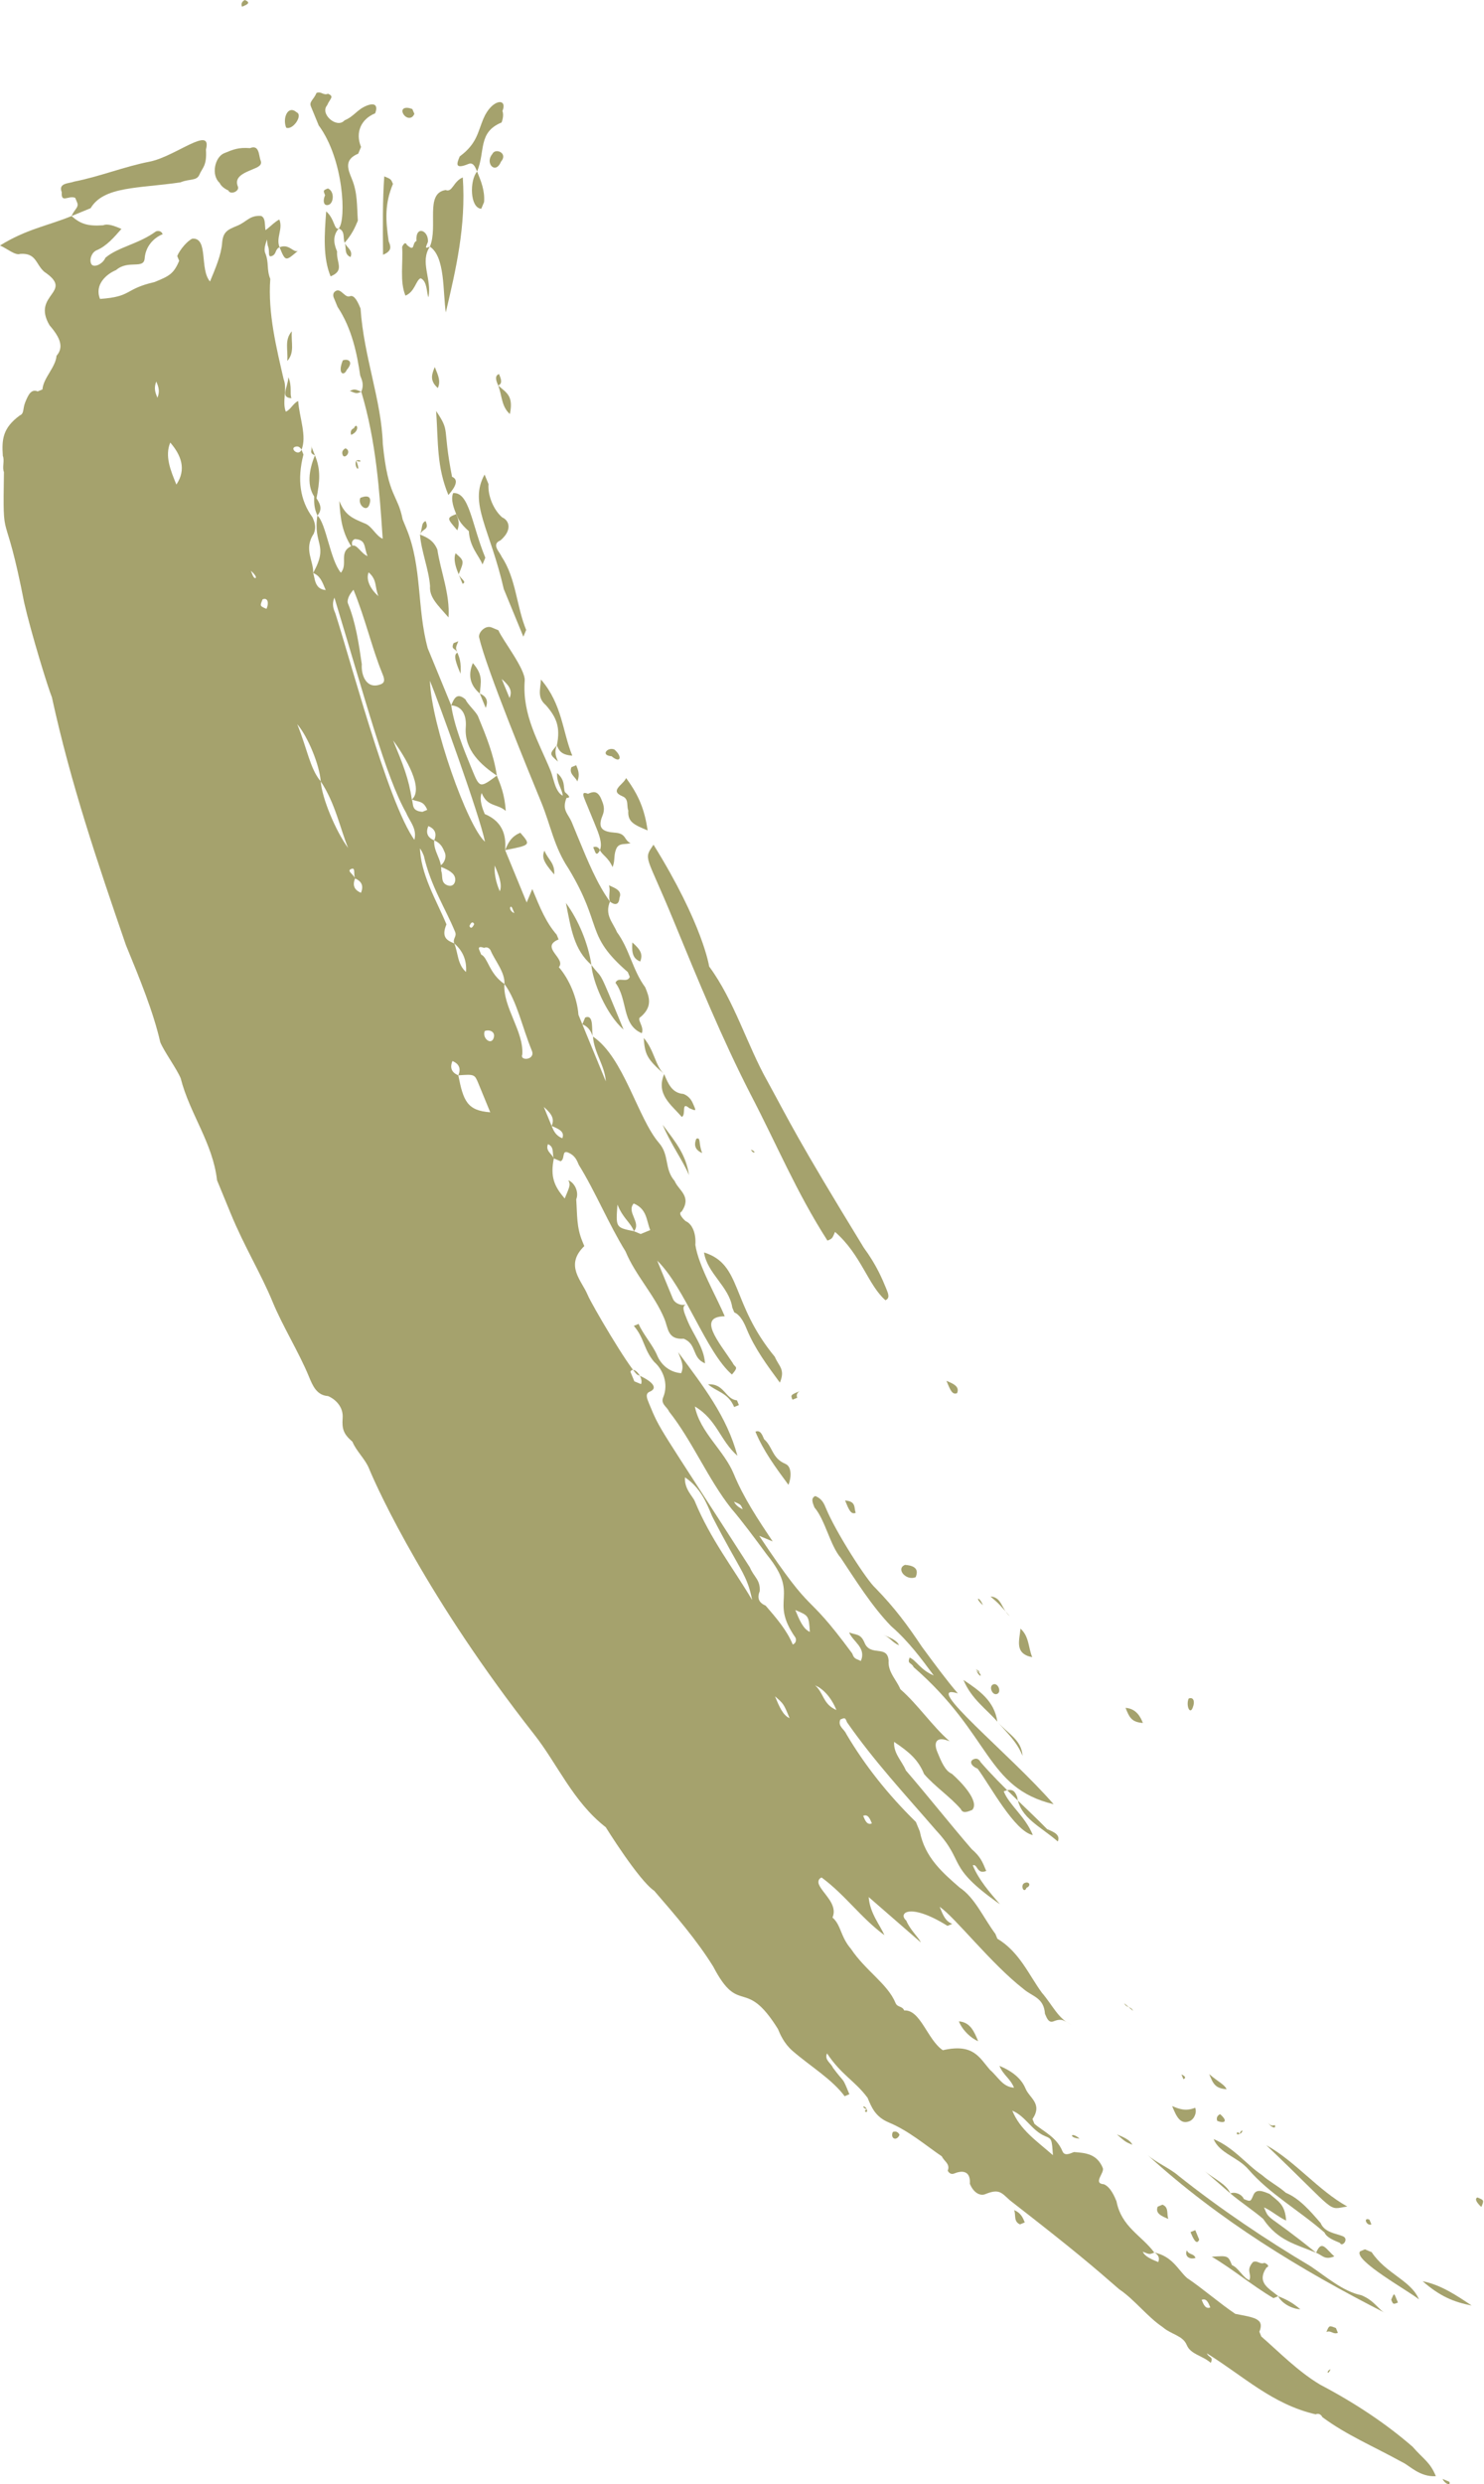 <?xml version="1.0" encoding="UTF-8"?> <svg xmlns="http://www.w3.org/2000/svg" width="1009" height="1688" viewBox="0 0 1009 1688" fill="none"> <path d="M343.462 577.65C348.785 590.587 352.777 600.29 358.1 613.228C360.012 608.659 360.012 608.659 361.924 604.09C367.247 617.028 371.239 626.731 378.474 635.099L379.805 638.334C366.833 643.671 385.128 651.271 379.973 657.174C387.208 665.542 392.531 678.48 393.28 689.517C393.28 689.517 394.61 692.751 395.941 695.985C401.264 708.923 406.587 721.86 411.91 734.797C411.16 723.76 403.925 715.391 403.176 704.354C424.133 718.423 433.615 759.903 448.085 776.641C455.32 785.009 451.496 794.146 458.731 802.515C461.392 808.984 470.54 812.784 463.472 823.255C460.229 824.589 466.134 829.724 466.134 829.724C470.707 831.624 473.369 838.092 472.787 845.895C474.867 860.167 487.425 881.473 492.748 894.41C473.871 894.613 488.342 911.35 498.238 926.188C499.569 929.422 502.812 928.088 497.656 933.99C479.943 918.587 465.887 875.207 446.843 856.57C450.835 866.273 454.827 875.976 457.489 882.444C458.819 885.679 463.393 887.579 466.636 886.244C463.393 887.579 464.724 890.813 467.385 897.281C471.377 906.984 478.612 915.353 479.362 926.39C474.788 924.49 473.457 921.256 472.126 918.022C470.796 914.787 469.465 911.553 464.891 909.653C453.832 910.422 454.413 902.619 451.752 896.15C445.098 879.978 431.959 866.475 425.305 850.304C414.078 832.232 404.763 809.592 393.536 791.521C392.205 788.286 390.874 785.052 386.3 783.152C381.727 781.252 384.388 787.72 381.145 789.055C381.145 789.055 381.145 789.055 376.571 787.155C375.241 783.92 377.153 779.352 372.579 777.452C370.667 782.02 375.241 783.92 376.571 787.155C374.078 799.526 376.739 805.995 383.974 814.363C387.799 805.226 387.799 805.226 386.468 801.992C391.042 803.892 393.703 810.361 391.791 814.929C392.54 825.966 391.958 833.769 395.95 843.472L397.281 846.707C383.727 859.847 395.536 870.115 399.529 879.818C402.19 886.287 427.306 928.899 433.21 934.033C442.358 937.833 448.262 942.967 441.776 945.636C438.533 946.97 439.864 950.205 441.195 953.439C449.179 972.845 446.517 966.376 509.889 1065.1C512.55 1071.57 517.124 1073.47 516.542 1081.27C514.63 1085.84 515.961 1089.08 520.534 1090.98C527.77 1099.35 535.005 1107.71 538.997 1117.42C542.24 1116.08 540.909 1112.85 540.909 1112.85C522.447 1086.41 544.566 1084.87 521.53 1056.53C512.964 1044.93 504.399 1033.33 497.163 1024.96C481.362 1004.99 470.717 979.111 454.916 959.139C453.585 955.905 449.011 954.005 450.924 949.436C454.748 940.299 450.756 930.596 444.852 925.462C437.617 917.093 438.198 909.29 430.963 900.921L434.206 899.587C436.867 906.056 444.103 914.424 446.764 920.893C449.425 927.362 455.33 932.496 463.147 933.062C465.059 928.493 463.728 925.259 461.067 918.79C478.198 941.996 493.999 961.968 501.402 989.177C489.593 978.908 487.513 964.636 472.462 955.702C475.872 973.208 492.255 985.377 498.908 1001.55C505.562 1017.72 515.458 1032.56 525.355 1047.39C520.781 1045.49 520.781 1045.49 516.207 1043.59C555.794 1102.94 545.148 1077.07 579.411 1123.48C580.742 1126.71 580.742 1126.71 585.316 1128.61C589.14 1119.48 579.993 1115.68 577.331 1109.21C581.905 1111.11 585.148 1109.77 587.81 1116.24C591.802 1125.95 603.443 1117.37 604.192 1128.41C603.611 1136.21 609.515 1141.35 612.176 1147.82C623.985 1158.09 633.882 1172.92 645.691 1183.19C636.543 1179.39 634.631 1183.96 637.292 1190.43C639.954 1196.9 642.615 1203.37 647.189 1205.27C653.093 1210.4 666.233 1223.9 661.078 1229.81C657.835 1231.14 654.592 1232.48 653.261 1229.24C646.026 1220.87 635.548 1213.84 628.313 1205.47C624.32 1195.77 618.416 1190.63 607.938 1183.6C607.356 1191.4 613.261 1196.54 615.922 1203C630.392 1219.74 646.193 1239.71 660.664 1256.45C666.568 1261.58 667.899 1264.82 670.56 1271.29C664.074 1273.96 664.656 1266.15 661.413 1267.49C665.405 1277.19 672.64 1285.56 679.875 1293.93C642.536 1267.69 656.839 1265.59 636.464 1243.72C614.759 1218.61 594.384 1196.74 575.922 1170.3C574.591 1167.06 574.591 1167.06 571.348 1168.4C569.436 1172.97 574.009 1174.87 575.34 1178.1C587.898 1199.41 603.699 1219.38 622.743 1238.02C624.074 1241.25 624.074 1241.25 625.404 1244.48C628.815 1261.99 640.624 1272.26 652.433 1282.53C662.911 1289.56 668.234 1302.5 676.8 1314.1L678.13 1317.34C693.182 1326.27 699.836 1342.44 708.402 1354.05C715.637 1362.41 719.629 1372.12 728.776 1375.92C724.203 1374.02 722.872 1370.78 716.386 1373.45C713.143 1374.79 711.812 1371.55 710.481 1368.32C709.732 1357.28 701.916 1356.71 696.011 1351.58C673.724 1334.28 649.357 1302.7 638.879 1295.67C641.541 1302.14 642.871 1305.37 647.445 1307.27C647.445 1307.27 647.445 1307.27 644.202 1308.6C618.672 1292.64 610.274 1299.87 616.178 1305.01C618.839 1311.48 624.744 1316.61 626.075 1319.85C614.266 1309.58 602.457 1299.31 590.648 1289.04C591.397 1300.08 598.632 1308.44 601.294 1314.91C584.911 1302.74 575.014 1287.91 558.632 1275.74C555.389 1277.07 556.72 1280.31 556.72 1280.31C559.381 1286.78 569.859 1293.81 566.034 1302.95C571.939 1308.08 571.357 1315.88 578.593 1324.25C588.489 1339.09 603.541 1348.03 608.864 1360.96C610.194 1364.2 613.437 1362.86 614.768 1366.1C625.828 1365.33 630.569 1386.07 641.047 1393.1C661.836 1388.33 665.828 1398.03 673.063 1406.4C678.968 1411.54 681.629 1418.01 689.446 1418.57C686.785 1412.1 682.211 1410.2 679.549 1403.73C688.697 1407.53 694.601 1412.67 697.263 1419.14C699.924 1425.61 709.072 1429.41 702.004 1439.88L703.335 1443.11C709.239 1448.25 718.387 1452.05 722.379 1461.75C723.709 1464.98 726.952 1463.65 730.195 1462.31C738.012 1462.88 745.829 1463.45 749.821 1473.15C751.152 1476.38 742.753 1483.62 750.57 1484.19C755.144 1486.09 757.805 1492.56 759.136 1495.79C762.546 1513.3 776.268 1519 784.834 1530.6C781.59 1531.93 781.59 1531.93 777.017 1530.03C778.347 1533.27 782.921 1535.17 787.495 1537.07C789.407 1532.5 784.834 1530.6 784.834 1530.6C797.224 1533.06 801.216 1542.77 807.121 1547.9C817.599 1554.94 829.408 1565.2 839.886 1572.24C852.276 1574.7 860.093 1575.27 856.268 1584.41L857.599 1587.64C869.408 1597.91 882.547 1611.41 897.599 1620.35C921.799 1633.08 942.755 1647.15 960.468 1662.55C967.703 1670.92 972.277 1672.82 976.269 1682.53C965.209 1683.29 957.974 1674.93 953.401 1673.03C933.775 1662.19 915.48 1654.59 899.098 1642.42C899.098 1642.42 897.767 1639.19 894.524 1640.52C865.169 1633.69 846.125 1615.05 820.595 1599.08C821.926 1602.32 825.169 1600.98 823.257 1605.55C817.352 1600.42 809.535 1599.85 806.874 1593.38C804.213 1586.92 796.396 1586.35 790.491 1581.22C780.013 1574.18 771.447 1562.58 760.969 1555.54C743.256 1540.14 731.447 1529.87 686.873 1495.27C680.969 1490.13 679.638 1486.9 669.909 1490.9C666.666 1492.24 662.092 1490.34 659.431 1483.87C660.012 1476.06 655.438 1474.16 648.952 1476.83C645.709 1478.17 644.379 1474.93 644.379 1474.93C646.291 1470.36 641.717 1468.46 640.387 1465.23C629.909 1458.19 618.1 1447.93 604.379 1442.23C595.231 1438.43 592.57 1431.96 589.908 1425.49C581.342 1413.89 572.195 1410.09 562.298 1395.25C560.386 1399.82 564.96 1401.72 566.29 1404.95C574.856 1416.55 572.195 1410.09 577.518 1423.02C574.275 1424.36 574.275 1424.36 574.275 1424.36C565.709 1412.75 550.657 1403.82 538.848 1393.55C532.944 1388.42 530.282 1381.95 528.952 1378.71C506.497 1342.57 502.84 1370.55 484.959 1336.3C473.732 1318.23 459.262 1301.5 444.791 1284.76C434.313 1277.72 411.859 1241.58 411.859 1241.58C389.572 1224.28 378.926 1198.4 363.125 1178.43C291.355 1086.94 257.506 1013.89 250.852 997.716C248.191 991.247 242.286 986.113 239.625 979.645C233.721 974.51 232.39 971.276 232.971 963.473C233.553 955.67 227.649 950.536 223.075 948.636C215.258 948.07 212.597 941.601 209.935 935.133C203.282 918.961 192.054 900.89 185.401 884.718C177.417 865.312 166.189 847.24 156.875 824.6C154.213 818.132 150.221 808.429 147.56 801.96C144.731 776.651 128.93 756.68 122.858 732.705C120.196 726.237 111.63 714.634 108.969 708.165C104.228 687.425 94.913 664.785 85.598 642.144C66.219 585.827 48.17 532.743 35.278 473.757C32.616 467.289 21.221 430.377 16.48 409.637C2.838 339.613 1.842 374.059 2.671 320.773C1.34 317.539 3.252 312.97 1.921 309.736C1.172 298.699 1.754 290.896 13.395 282.324C16.638 280.99 15.308 277.756 17.22 273.187C19.132 268.618 21.044 264.05 25.618 265.95L28.861 264.616C29.443 256.813 37.841 249.576 38.423 241.773C43.578 235.87 40.917 229.401 33.681 221.032C21.123 199.727 51.06 198.755 30.104 184.686C24.199 179.552 24.781 171.749 13.721 172.518C10.478 173.852 4.573 168.718 -0 166.818C18.127 155.578 32.43 153.475 48.645 146.803C54.549 151.938 59.123 153.838 70.183 153.069C73.426 151.735 78 153.635 82.573 155.535C77.418 161.438 72.263 167.341 65.777 170.009C62.534 171.344 60.621 175.912 61.952 179.146C63.283 182.381 69.769 179.712 71.681 175.144C80.079 167.906 94.382 165.804 106.024 157.232C106.024 157.232 109.267 155.898 110.597 159.132C104.111 161.801 98.956 167.704 98.374 175.507C97.793 183.309 87.315 176.275 78.916 183.512C72.43 186.181 64.032 193.418 68.024 203.121C90.144 201.584 84.239 196.45 105.028 191.678C114.757 187.675 118 186.341 121.825 177.204L120.494 173.969C122.406 169.401 127.562 163.498 130.805 162.164C141.864 161.395 135.546 182.904 142.781 191.272C146.606 182.135 150.43 172.998 151.012 165.195C151.593 157.392 154.836 156.058 161.322 153.389C167.808 150.721 169.721 146.152 177.537 146.718C182.111 148.618 178.287 157.755 182.86 159.655C180.948 164.224 179.036 168.792 180.366 172.027C183.028 178.495 181.115 183.064 183.777 189.533C182.032 212.941 188.104 236.916 192.845 257.656C195.507 264.125 191.682 273.262 194.343 279.73C197.587 278.396 199.499 273.828 202.742 272.493C203.491 283.53 208.814 296.468 204.989 305.605C204.989 305.605 203.658 302.371 200.415 303.705C197.172 305.039 203.077 310.174 204.989 305.605L206.32 308.839C201.914 325.779 203.993 340.051 212.559 351.654C213.89 354.888 215.221 358.122 213.308 362.691C206.241 373.163 213.476 381.531 212.894 389.334C214.225 392.568 213.643 400.371 221.46 400.937C218.799 394.468 217.468 391.234 212.894 389.334C223.787 369.725 212.727 370.494 215.802 350.32C221.707 355.454 224.536 380.763 231.771 389.131C236.926 383.228 229.691 374.86 239.42 370.857C242.663 369.523 245.324 375.991 249.898 377.891C247.237 371.423 249.149 366.854 241.332 366.288C238.089 367.623 239.42 370.857 240.751 374.091C232.185 362.488 231.436 351.451 230.687 340.414C234.679 350.117 239.253 352.017 248.4 355.817C252.974 357.717 255.635 364.185 260.209 366.085C257.962 332.974 255.714 299.862 245.65 266.185C247.562 261.616 246.232 258.382 244.901 255.147C242.821 240.876 239.411 223.37 229.514 208.533C229.514 208.533 228.183 205.298 226.853 202.064C226.853 202.064 225.522 198.83 228.765 197.496C232.008 196.161 234.669 202.63 237.912 201.296C241.155 199.961 243.817 206.43 245.148 209.664C247.395 242.776 259.371 271.885 260.288 301.762C263.866 338.108 270.352 335.44 273.763 352.945C275.093 356.18 275.093 356.18 276.424 359.414C287.07 385.289 283.412 413.266 290.815 440.475C296.138 453.412 301.461 466.349 306.784 479.286C308.863 493.558 315.517 509.73 320.84 522.667C326.163 535.604 326.163 535.604 337.804 527.033C340.465 533.501 343.127 539.97 343.876 551.007C337.972 545.873 331.485 548.541 327.493 538.838C325.581 543.407 328.242 549.876 329.573 553.11C343.294 558.81 344.043 569.847 343.462 577.65ZM241.43 596.939C239.518 601.507 240.849 604.742 245.422 606.642C247.335 602.073 246.004 598.839 241.43 596.939C240.099 593.704 242.012 589.136 238.769 590.47C235.526 591.804 240.099 593.704 241.43 596.939ZM375.073 765.08C376.986 760.512 375.655 757.277 369.75 752.143C372.412 758.612 373.743 761.846 375.073 765.08C376.404 768.315 377.735 771.549 382.308 773.449C384.221 768.88 379.647 766.98 375.073 765.08ZM295.231 571.021C297.143 566.453 295.812 563.219 291.239 561.319C289.326 565.887 290.657 569.121 295.231 571.021C294.649 578.824 300.554 583.959 299.972 591.762C301.303 594.996 299.39 599.565 303.964 601.465C308.538 603.365 310.45 598.796 309.119 595.562C307.789 592.327 303.215 590.427 298.641 588.527C301.884 587.193 303.797 582.624 302.466 579.39C301.135 576.156 299.804 572.921 295.231 571.021ZM431.042 836.598C428.381 830.129 423.807 828.229 419.815 818.526C418.652 834.132 418.652 834.132 431.042 836.598L435.616 838.498C438.859 837.164 438.859 837.164 442.102 835.83C439.44 829.361 440.022 821.558 430.875 817.758C425.719 823.661 436.197 830.695 431.042 836.598ZM218.059 530.918C218.808 541.955 228.123 564.596 236.689 576.198C231.366 563.261 227.956 545.755 218.059 530.918C217.31 519.881 209.326 500.475 202.091 492.106C208.744 508.278 210.824 522.549 218.059 530.918ZM280.011 543.247C288.41 536.01 275.852 514.704 267.286 503.101C273.939 519.272 277.932 528.975 280.011 543.247C281.342 546.481 279.43 551.05 287.246 551.616L290.489 550.281C287.828 543.813 284.585 545.147 280.011 543.247ZM342.969 668.617C341.806 684.222 356.276 700.96 355.113 716.566C353.2 721.134 364.26 720.366 361.599 713.897C354.945 697.725 351.535 680.22 342.969 668.617C343.55 660.814 336.315 652.445 333.654 645.976C333.654 645.976 332.323 642.742 329.08 644.076C329.08 644.076 324.506 642.176 325.837 645.411L327.168 648.645C331.741 650.545 332.491 661.582 342.969 668.617ZM311.623 730.677C315.033 748.183 317.695 754.651 333.328 755.783C330.667 749.314 328.005 742.846 325.344 736.377C322.682 729.908 322.682 729.908 311.623 730.677C312.953 733.911 312.953 733.911 311.623 730.677C313.535 726.108 312.204 722.874 307.631 720.974C305.718 725.543 307.049 728.777 311.623 730.677ZM308.873 641.045C307.542 637.811 310.785 636.476 309.454 633.242C302.801 617.07 292.904 602.233 288.163 581.493C286.832 578.259 285.502 575.024 280.928 573.124C284.753 563.987 278.848 558.853 276.187 552.384C262.298 527.844 248.823 476.661 227.365 406.071C225.452 410.64 226.783 413.874 228.114 417.109C240.839 457.255 267.788 559.621 285.502 575.024C285.669 593.864 296.896 611.936 303.55 628.108C299.725 637.245 304.299 639.145 308.873 641.045C311.534 647.513 310.953 655.316 316.857 660.451C317.439 652.648 314.777 646.179 308.873 641.045ZM292.313 462.549C293.23 492.427 317.932 561.681 329.741 571.95C326.33 554.444 297.636 475.486 292.313 462.549ZM240.337 400.734C235.181 406.637 236.512 409.872 236.512 409.872C241.835 422.809 243.915 437.08 245.995 451.352C245.413 459.155 249.405 468.858 259.134 464.855C262.377 463.521 261.046 460.286 259.716 457.052C253.062 440.88 248.321 420.14 240.337 400.734ZM511.387 1087.18C507.977 1069.67 503.403 1067.77 484.191 1030.29C480.199 1020.59 476.207 1010.89 465.729 1003.85C465.147 1011.66 471.052 1016.79 472.382 1020.03C483.028 1045.9 498.829 1065.87 511.387 1087.18ZM688.283 1434.18C693.606 1447.11 704.084 1454.15 715.893 1464.42C715.143 1453.38 715.143 1453.38 710.57 1451.48C701.422 1447.68 697.43 1437.98 688.283 1434.18ZM115.762 300.716C111.937 309.853 115.929 319.556 119.922 329.259C126.989 318.788 122.997 309.085 115.762 300.716ZM568.687 1161.93C564.694 1152.23 558.79 1147.09 554.216 1145.19C560.121 1150.33 559.539 1158.13 568.687 1161.93ZM336.394 588.122C335.813 595.925 338.474 602.393 339.805 605.628C341.717 601.059 339.056 594.59 336.394 588.122ZM550.638 1108.85C549.889 1097.81 549.889 1097.81 540.742 1094.01C543.403 1100.48 546.064 1106.95 550.638 1108.85ZM257.301 405.1C254.639 398.631 256.552 394.063 250.647 388.929C248.735 393.497 251.396 399.966 257.301 405.1ZM536.838 1167.47C532.846 1157.77 532.846 1157.77 526.941 1152.63C529.603 1159.1 532.264 1165.57 536.838 1167.47ZM431.298 938.602L435.872 940.502C437.784 935.933 430.549 927.564 428.637 932.133C428.637 932.133 429.967 935.367 431.298 938.602ZM107.029 270.273C108.941 265.704 107.61 262.47 106.28 259.236C104.367 263.804 105.698 267.039 107.029 270.273ZM335.487 705.731C337.399 701.163 332.826 699.262 329.583 700.597C327.67 705.165 333.575 710.3 335.487 705.731ZM822.922 1567.87C821.591 1564.64 820.26 1561.4 817.017 1562.74C818.348 1565.97 819.679 1569.21 822.922 1567.87ZM586.902 1233.85C588.233 1237.09 589.564 1240.32 592.807 1238.99C591.476 1235.75 590.145 1232.52 586.902 1233.85C590.145 1232.52 590.145 1232.52 586.902 1233.85ZM319.183 629.239C320.514 632.473 322.426 627.905 322.426 627.905C322.426 627.905 321.096 624.67 319.183 629.239ZM597.125 1138.88C591.22 1133.75 600.368 1137.55 597.125 1138.88C593.882 1140.22 593.882 1140.22 597.125 1138.88ZM499.076 1020.39C499.076 1020.39 500.406 1023.62 504.98 1025.52C503.649 1022.29 503.649 1022.29 499.076 1020.39C502.319 1019.05 502.319 1019.05 499.076 1020.39ZM181.213 413.714C183.126 409.146 181.795 405.911 178.552 407.246C176.64 411.814 176.64 411.814 181.213 413.714ZM181.962 424.751L183.293 427.986C183.293 427.986 183.293 427.986 181.962 424.751ZM170.568 387.84L171.898 391.074C173.229 394.308 176.472 392.974 170.568 387.84C173.811 386.505 173.811 386.505 170.568 387.84ZM433.368 805.386C434.699 808.621 433.368 805.386 436.03 811.855C434.699 808.621 433.368 805.386 433.368 805.386ZM567.523 1177.54C570.766 1176.2 570.766 1176.2 567.523 1177.54V1177.54ZM349.701 620.465L348.371 617.23C347.04 613.996 345.128 618.565 349.701 620.465C346.458 621.799 346.458 621.799 349.701 620.465ZM726.371 1471.45C727.702 1474.69 727.702 1474.69 726.371 1471.45V1471.45ZM482.27 887.376C480.939 884.141 485.513 886.041 482.27 887.376V887.376ZM271.19 429.64C275.763 431.54 272.52 432.875 271.19 429.64C274.433 428.306 274.433 428.306 271.19 429.64ZM142.948 210.113C146.191 208.778 144.279 213.347 142.948 210.113C141.618 206.878 141.618 206.878 142.948 210.113ZM596.711 1165.53C599.954 1164.19 599.954 1164.19 596.711 1165.53C599.954 1164.19 604.527 1166.09 596.711 1165.53C598.623 1160.96 598.623 1160.96 596.711 1165.53C595.38 1162.29 595.38 1162.29 596.711 1165.53ZM360.435 729.503C359.105 726.269 359.105 726.269 360.435 729.503V729.503ZM444.931 861.138C440.357 859.238 443.6 857.904 444.931 861.138C441.688 862.473 441.688 862.473 444.931 861.138Z" fill="#A5A26D"></path> <path d="M567.751 837.078C565.839 841.647 565.839 841.647 562.596 842.981C541.472 810.072 528.165 777.729 510.284 743.486C491.073 706.009 475.104 667.197 457.805 625.151C439.175 579.87 437.263 584.439 444.33 573.968C478.012 628.182 482.172 656.725 482.172 656.725C499.303 679.931 508.037 710.374 521.926 734.915C537.145 762.689 541.137 772.392 587.377 847.913C595.943 859.516 599.935 869.219 602.596 875.687C603.927 878.922 605.258 882.156 602.015 883.49C590.206 873.222 585.465 852.481 567.751 837.078Z" fill="#A5A26D"></path> <path d="M414.729 612.619C410.905 621.756 416.809 626.891 419.47 633.359C428.036 644.962 430.116 659.234 438.682 670.837C441.343 677.305 444.005 683.774 435.606 691.011C432.363 692.346 438.268 697.48 436.356 702.049C422.634 696.348 427.041 679.408 418.475 667.805C420.387 663.237 426.291 668.371 428.204 663.802L426.873 660.568C397.351 634.896 410.323 629.559 386.538 590.182C376.641 575.345 374.561 561.073 367.908 544.901C359.924 525.496 330.648 454.341 325.907 433.6C324.576 430.366 329.731 424.463 334.305 426.363L338.879 428.263C341.54 434.732 357.341 454.704 356.76 462.506C355.015 485.915 366.242 503.987 374.226 523.393C376.888 529.861 377.637 540.899 385.454 541.464C381.629 550.601 386.203 552.502 388.864 558.97C390.195 562.204 391.526 565.439 392.856 568.673C399.51 584.845 406.163 601.016 414.729 612.619ZM346.449 474.312C348.361 469.744 347.031 466.509 341.126 461.375C343.788 467.844 345.118 471.078 346.449 474.312Z" fill="#A5A26D"></path> <path d="M651.26 1150.65C625.149 1142.48 687.436 1192.49 716.376 1225.96C670.058 1214.77 674.296 1178.99 621.156 1132.78C619.826 1129.54 616.583 1130.88 618.495 1126.31C623.069 1128.21 625.73 1134.68 634.878 1138.48C626.312 1126.88 617.746 1115.27 605.937 1105C592.797 1091.5 581.57 1073.43 571.674 1058.59C564.439 1050.22 561.028 1032.72 553.793 1024.35C552.462 1021.11 551.131 1017.88 554.374 1016.55C558.948 1018.45 560.279 1021.68 561.61 1024.91C568.263 1041.09 589.387 1073.99 595.291 1079.13C608.431 1092.63 616.997 1104.23 626.893 1119.07C635.459 1130.68 644.025 1142.28 651.26 1150.65Z" fill="#A5A26D"></path> <path d="M48.645 146.803C50.557 142.235 53.8 140.9 52.47 137.666L51.139 134.432C46.565 132.532 41.41 138.435 41.991 130.632C39.33 124.163 47.147 124.729 50.39 123.395C67.936 119.957 84.151 113.286 101.696 109.849C119.242 106.412 144.437 84.7 140.031 101.64C140.78 112.678 137.537 114.012 135.625 118.58C133.712 123.149 129.139 121.249 122.653 123.918C94.047 128.123 70.597 126.426 61.617 141.466C55.131 144.135 51.888 145.469 48.645 146.803Z" fill="#A5A26D"></path> <path d="M230.342 155.247C235.498 149.344 233.832 108.429 216.7 85.223C215.37 81.989 212.708 75.52 211.377 72.286C210.047 69.052 213.29 67.717 215.202 63.149C218.445 61.815 219.776 65.049 223.019 63.715C227.592 65.615 224.349 66.949 222.437 71.517C217.282 77.42 229.091 87.689 234.246 81.786C240.732 79.118 242.644 74.549 249.13 71.88C255.616 69.212 256.947 72.446 255.035 77.015C245.306 81.018 241.481 90.155 245.473 99.858L243.561 104.426C233.832 108.429 236.493 114.898 239.155 121.366C243.147 131.069 242.565 138.872 243.314 149.91C241.402 154.478 239.49 159.047 234.334 164.95C233.004 161.715 234.916 157.147 230.342 155.247Z" fill="#A5A26D"></path> <path d="M292.295 167.575C298.032 153.87 288.717 131.229 303.019 129.127C307.593 131.027 308.175 123.224 314.661 120.555C316.908 153.667 310.008 182.978 303.108 212.29C301.028 198.019 302.773 174.61 292.295 167.575Z" fill="#A5A26D"></path> <path d="M942.085 1571.79C884.539 1542.52 828.905 1508.68 780.339 1464.38C786.243 1469.51 795.391 1473.31 801.295 1478.44C829.487 1500.88 860.921 1521.98 891.025 1539.85C901.503 1546.89 913.312 1557.16 925.702 1559.62C934.85 1563.42 937.511 1569.89 942.085 1571.79Z" fill="#A5A26D"></path> <path d="M355.843 432.629C351.851 422.926 346.528 409.989 342.536 400.286C333.053 358.806 318.583 342.068 329.475 322.46C330.806 325.694 332.137 328.928 332.137 328.928C331.555 336.731 335.547 346.434 341.452 351.568C346.025 353.468 348.687 359.937 340.289 367.174C333.803 369.843 339.707 374.977 341.038 378.211C350.934 393.049 351.102 411.889 357.755 428.06C357.755 428.06 357.755 428.06 355.843 432.629Z" fill="#A5A26D"></path> <path d="M719.205 1251.27C707.397 1241 693.675 1235.3 691.596 1221.03C690.265 1217.8 688.934 1214.56 682.448 1217.23C686.44 1226.94 696.918 1233.97 702.241 1246.91C689.851 1244.44 673.301 1213.43 664.735 1201.83C660.161 1199.93 658.83 1196.7 662.073 1195.36C665.316 1194.03 666.647 1197.26 666.647 1197.26C681.117 1214 698.831 1229.4 711.97 1242.9C716.544 1244.8 721.118 1246.7 719.205 1251.27Z" fill="#A5A26D"></path> <path d="M478.692 851.03C504.803 859.196 496.572 885.273 526.844 921.982C529.505 928.45 534.079 930.35 530.254 939.488C521.688 927.885 513.122 916.282 507.8 903.344C506.469 900.11 503.808 893.642 499.234 891.742C499.234 891.742 499.234 891.742 497.903 888.507C495.823 874.236 480.771 865.301 478.692 851.03Z" fill="#A5A26D"></path> <path d="M149.346 124.281C143.442 119.146 145.935 106.775 152.421 104.106C158.908 101.438 162.151 100.103 169.967 100.669C176.453 98 175.872 105.803 177.202 109.038C178.533 112.272 175.29 113.606 172.047 114.941C165.561 117.609 159.075 120.278 161.736 126.746C163.067 129.981 156.581 132.649 155.25 129.415C155.25 129.415 150.677 127.515 149.346 124.281Z" fill="#A5A26D"></path> <path d="M292.295 167.575C285.227 178.047 293.793 189.65 291.299 202.021C289.968 198.787 290.55 190.984 285.976 189.084C282.733 190.418 282.151 198.221 275.665 200.89C271.673 191.187 274.167 178.816 273.418 167.778C273.418 167.778 275.33 163.21 276.661 166.444C282.566 171.578 279.904 165.11 283.147 163.775C282.398 152.738 291.546 156.538 290.964 164.341C289.052 168.91 289.052 168.91 292.295 167.575Z" fill="#A5A26D"></path> <path d="M825.16 1453.5C838.881 1459.2 847.447 1470.8 857.925 1477.84C863.829 1482.97 868.403 1484.87 874.307 1490C883.455 1493.8 890.69 1502.17 897.925 1510.54C900.586 1517.01 908.403 1517.58 912.977 1519.48C917.551 1521.38 912.395 1527.28 911.065 1524.04C906.491 1522.14 901.917 1520.24 900.586 1517.01C882.873 1501.61 863.248 1490.77 848.777 1474.04C841.542 1465.67 829.152 1463.2 825.16 1453.5Z" fill="#A5A26D"></path> <path d="M285.571 363.214C290.145 365.114 294.719 367.014 297.38 373.483C299.46 387.754 306.114 403.926 304.95 419.532C297.715 411.163 291.811 406.029 292.392 398.226C291.643 387.189 286.32 374.251 285.571 363.214Z" fill="#A5A26D"></path> <path d="M836.554 1490.41C839.797 1489.08 844.371 1490.98 845.702 1494.21C850.275 1496.11 850.275 1496.11 852.188 1491.54C854.1 1486.97 858.674 1488.87 863.248 1490.77C869.152 1495.91 873.726 1497.81 874.475 1508.84C869.901 1506.94 863.997 1501.81 859.423 1499.91C863.415 1509.61 860.754 1503.14 894.85 1530.72C881.128 1525.02 868.738 1522.55 858.841 1507.71C852.937 1502.58 842.459 1495.54 836.554 1490.41Z" fill="#A5A26D"></path> <path d="M306.784 479.286C308.696 474.718 310.608 470.149 316.513 475.284C317.843 478.518 323.748 483.652 325.079 486.887C330.401 499.824 335.724 512.761 337.804 527.033C327.326 519.998 315.517 509.73 316.68 494.124C317.262 486.321 314.6 479.852 306.784 479.286Z" fill="#A5A26D"></path> <path d="M407.908 577.607C409.82 573.039 407.159 566.57 404.498 560.102C401.836 553.633 400.505 550.399 397.844 543.93C396.513 540.696 395.183 537.461 399.756 539.361C402.999 538.027 406.242 536.693 408.904 543.161C410.235 546.396 411.565 549.63 409.653 554.199C405.828 563.336 410.402 565.236 418.219 565.802C426.036 566.367 424.123 570.936 428.697 572.836C425.454 574.17 420.88 572.27 418.968 576.839C417.056 581.408 418.386 584.642 416.474 589.21C413.813 582.742 409.239 580.842 407.908 577.607Z" fill="#A5A26D"></path> <path d="M861 1457.66C880.626 1468.5 896.427 1488.47 916.052 1499.3C901.75 1501.4 910.897 1505.2 861 1457.66C862.331 1460.9 862.331 1460.9 861 1457.66Z" fill="#A5A26D"></path> <path d="M378.633 506.453C381.126 494.081 378.465 487.612 371.23 479.244C365.325 474.109 367.238 469.541 367.819 461.738C382.29 478.475 382.457 497.315 389.111 513.487C381.294 512.921 379.963 509.687 378.633 506.453Z" fill="#A5A26D"></path> <path d="M324.39 116.552C323.059 113.318 321.728 110.084 318.485 111.418C308.756 115.421 310.669 110.852 312.581 106.284C324.222 97.712 324.804 89.909 328.629 80.772C334.365 67.066 345.425 66.298 341.601 75.435C342.931 78.669 341.019 83.238 341.019 83.238C324.804 89.909 330.127 102.846 324.39 116.552Z" fill="#A5A26D"></path> <path d="M304.862 336.368C296.878 316.962 298.041 301.357 296.543 279.282C306.439 294.119 300.535 288.985 307.356 323.997C311.93 325.897 310.017 330.465 304.862 336.368Z" fill="#A5A26D"></path> <path d="M869.073 1560.23L865.83 1561.56C850.778 1552.63 838.969 1542.36 823.917 1533.43C834.977 1532.66 834.977 1532.66 837.638 1539.13C842.212 1541.03 844.874 1547.5 849.447 1549.4C851.36 1544.83 846.786 1542.93 851.941 1537.02C855.184 1535.69 856.515 1538.92 859.758 1537.59C859.758 1537.59 864.332 1539.49 861.089 1540.82C854.021 1551.3 863.168 1555.1 869.073 1560.23Z" fill="#A5A26D"></path> <path d="M425.7 528.687C434.266 540.29 438.258 549.993 440.338 564.265C431.191 560.465 426.617 558.564 427.199 550.762C425.868 547.527 427.78 542.959 423.207 541.059C414.059 537.259 423.788 533.256 425.7 528.687Z" fill="#A5A26D"></path> <path d="M964.786 1562.45C958.882 1557.32 919.63 1535.65 924.786 1529.74C928.029 1528.41 928.029 1528.41 928.029 1528.41L932.602 1530.31C942.499 1545.15 959.463 1549.51 964.786 1562.45Z" fill="#A5A26D"></path> <path d="M230.342 155.247C225.187 161.15 227.848 167.618 229.179 170.852C228.598 178.655 234.502 183.79 224.773 187.793C219.45 174.855 220.613 159.25 221.776 143.644C227.681 148.778 227.099 156.581 230.342 155.247Z" fill="#A5A26D"></path> <path d="M310.185 349.305C308.854 346.071 306.193 339.603 308.105 335.034C319.165 334.265 320.663 356.34 329.978 378.98C329.978 378.98 329.978 378.98 328.066 383.549C325.404 377.08 319.5 371.946 318.751 360.908C312.846 355.774 311.516 352.54 310.185 349.305Z" fill="#A5A26D"></path> <path d="M260.446 173.115C260.279 154.275 260.111 135.435 261.274 119.829C265.848 121.729 265.848 121.729 267.179 124.964C261.442 138.669 262.191 149.707 264.271 163.978C265.601 167.213 266.932 170.447 260.446 173.115Z" fill="#A5A26D"></path> <path d="M451.575 729.823C454.236 736.292 456.898 742.76 464.714 743.326C469.288 745.226 470.619 748.46 471.95 751.695C473.28 754.929 473.28 754.929 468.707 753.029C462.802 747.895 466.794 757.598 463.551 758.932C456.316 750.563 445.838 743.529 451.575 729.823Z" fill="#A5A26D"></path> <path d="M536.08 1008.95C527.514 997.342 518.948 985.739 513.625 972.802C516.868 971.468 518.199 974.702 519.529 977.937C525.434 983.071 524.852 990.874 534 994.674C538.573 996.574 537.992 1004.38 536.08 1008.95Z" fill="#A5A26D"></path> <path d="M402.092 655.637C410.658 667.24 405.335 654.302 423.965 699.583C412.156 689.314 402.841 666.674 402.092 655.637Z" fill="#A5A26D"></path> <path d="M402.092 655.637C390.283 645.368 388.203 631.096 384.793 613.591C393.359 625.194 400.012 641.365 402.092 655.637Z" fill="#A5A26D"></path> <path d="M450.579 764.269C459.145 775.872 466.38 784.241 468.46 798.512C464.468 788.809 455.902 777.206 450.579 764.269Z" fill="#A5A26D"></path> <path d="M324.39 116.552C327.051 123.021 329.713 129.49 329.131 137.292L327.219 141.861C319.402 141.295 319.234 122.455 324.39 116.552Z" fill="#A5A26D"></path> <path d="M190.095 168.024C186.852 169.358 188.183 172.592 184.94 173.927C181.697 175.261 183.609 170.692 182.279 167.458C180.948 164.224 182.86 159.655 178.287 157.755C181.53 156.421 186.685 150.518 189.928 149.184C192.589 155.652 187.434 161.555 190.095 168.024Z" fill="#A5A26D"></path> <path d="M967.28 1550.08C979.67 1552.54 990.149 1559.58 1000.63 1566.61C988.236 1564.15 979.089 1560.35 967.28 1550.08Z" fill="#A5A26D"></path> <path d="M678.121 1169.85C670.886 1161.48 660.408 1154.45 655.085 1141.51C665.563 1148.54 676.041 1155.58 678.121 1169.85Z" fill="#A5A26D"></path> <path d="M693.833 1106.66C699.738 1111.79 699.156 1119.6 701.818 1126.06C689.427 1123.6 693.252 1114.46 693.833 1106.66Z" fill="#A5A26D"></path> <path d="M451.575 729.823C439.766 719.554 438.435 716.32 437.686 705.283C444.921 713.651 445.67 724.689 451.575 729.823Z" fill="#A5A26D"></path> <path d="M215.053 339.282C207.818 330.914 210.312 318.542 214.137 309.405C218.129 319.108 217.547 326.911 215.053 339.282Z" fill="#A5A26D"></path> <path d="M334.7 104.747C336.613 100.178 345.76 103.978 340.605 109.881C336.78 119.018 329.545 110.649 334.7 104.747Z" fill="#A5A26D"></path> <path d="M194.581 86.76C191.919 80.292 195.744 71.154 201.648 76.289C206.222 78.189 199.154 88.66 194.581 86.76Z" fill="#A5A26D"></path> <path d="M796.968 1431.06C801.542 1432.96 806.116 1434.86 812.602 1432.19C813.932 1435.43 812.02 1440 808.777 1441.33C802.291 1444 799.629 1437.53 796.968 1431.06Z" fill="#A5A26D"></path> <path d="M343.462 577.65C345.374 573.082 347.286 568.513 353.773 565.844C361.008 574.213 361.008 574.213 343.462 577.65Z" fill="#A5A26D"></path> <path d="M481.441 940.662C492.501 939.893 493.25 950.93 501.067 951.496L502.398 954.731L499.155 956.065C495.163 946.362 487.346 945.796 481.441 940.662Z" fill="#A5A26D"></path> <path d="M665.079 1387C660.505 1385.1 654.601 1379.96 651.94 1373.49C659.756 1374.06 662.418 1380.53 665.079 1387Z" fill="#A5A26D"></path> <path d="M198.415 225.11C197.833 232.913 200.494 239.382 195.339 245.284C195.921 237.482 193.259 231.013 198.415 225.11Z" fill="#A5A26D"></path> <path d="M338.702 261.936C344.606 267.071 349.18 268.971 346.686 281.342C340.782 276.208 341.363 268.405 338.702 261.936Z" fill="#A5A26D"></path> <path d="M678.121 1169.85C685.356 1178.22 694.504 1182.02 695.253 1193.06C691.26 1183.35 685.356 1178.22 678.121 1169.85Z" fill="#A5A26D"></path> <path d="M190.095 168.024C196.581 165.355 199.243 171.824 202.486 170.49C194.088 177.727 194.088 177.727 190.095 168.024Z" fill="#A5A26D"></path> <path d="M765.268 1160.47C773.085 1161.03 775.746 1167.5 777.077 1170.74C769.26 1170.17 767.93 1166.94 765.268 1160.47Z" fill="#A5A26D"></path> <path d="M382.211 542.799C384.123 538.23 378.218 533.096 378.8 525.293C384.704 530.427 382.792 534.996 384.123 538.23C390.027 543.364 385.454 541.464 382.211 542.799Z" fill="#A5A26D"></path> <path d="M414.729 612.619C413.398 609.385 415.311 604.816 413.98 601.582C418.554 603.482 423.127 605.382 421.215 609.951C420.634 617.753 414.729 612.619 414.729 612.619Z" fill="#A5A26D"></path> <path d="M622.566 1071.69C616.08 1074.36 608.845 1065.99 615.331 1063.32C623.148 1063.89 624.479 1067.12 622.566 1071.69Z" fill="#A5A26D"></path> <path d="M326.242 471.281C320.337 466.146 317.676 459.678 321.501 450.541C328.736 458.909 326.823 463.478 326.242 471.281Z" fill="#A5A26D"></path> <path d="M310.185 349.305C311.516 352.54 312.846 355.774 310.934 360.343C303.699 351.974 303.699 351.974 310.185 349.305Z" fill="#A5A26D"></path> <path d="M673.459 1084.79C681.276 1085.35 680.694 1093.15 686.598 1098.29C679.363 1089.92 679.363 1089.92 673.459 1084.79Z" fill="#A5A26D"></path> <path d="M417.716 509.281C423.621 514.416 421.708 518.984 415.804 513.85C407.987 513.284 413.143 507.381 417.716 509.281Z" fill="#A5A26D"></path> <path d="M836.554 1490.41C830.65 1485.28 824.745 1480.14 818.841 1475.01C824.745 1480.14 833.893 1483.94 836.554 1490.41Z" fill="#A5A26D"></path> <path d="M395.941 695.985L397.853 691.417C404.339 688.748 401.846 701.12 403.176 704.354C401.846 701.12 400.515 697.886 395.941 695.985Z" fill="#A5A26D"></path> <path d="M273.911 76.812C272.581 73.578 275.824 72.243 280.397 74.143L281.728 77.378C279.816 81.946 275.242 80.046 273.911 76.812Z" fill="#A5A26D"></path> <path d="M815.351 1521.82C813.439 1526.39 810.778 1519.92 809.447 1516.69L812.69 1515.36C814.021 1518.59 814.021 1518.59 815.351 1521.82Z" fill="#A5A26D"></path> <path d="M643.513 938.271C648.087 940.171 652.661 942.071 650.748 946.639C647.505 947.974 646.175 944.739 643.513 938.271Z" fill="#A5A26D"></path> <path d="M198.168 270.593C190.351 270.027 195.507 264.125 196.088 256.322C198.75 262.79 196.837 267.359 198.168 270.593Z" fill="#A5A26D"></path> <path d="M894.85 1530.72C898.674 1521.58 901.336 1528.05 907.24 1533.18C900.754 1535.85 899.423 1532.62 894.85 1530.72Z" fill="#A5A26D"></path> <path d="M392.521 530.993C391.19 527.758 386.617 525.858 388.529 521.29L391.772 519.956C393.103 523.19 394.434 526.424 392.521 530.993C395.764 529.659 395.764 529.659 392.521 530.993Z" fill="#A5A26D"></path> <path d="M222.94 128.038C227.513 129.938 226.932 137.741 223.689 139.075C220.446 140.409 219.115 137.175 221.027 132.606C219.697 129.372 219.697 129.372 222.94 128.038Z" fill="#A5A26D"></path> <path d="M295.626 249.405C298.288 255.873 299.618 259.108 297.706 263.676C291.801 258.542 293.714 253.973 295.626 249.405Z" fill="#A5A26D"></path> <path d="M233.092 244.879C236.335 243.545 240.909 245.445 235.754 251.347C233.841 255.916 229.268 254.016 233.092 244.879Z" fill="#A5A26D"></path> <path d="M435.271 653.331C430.698 651.431 429.367 648.197 429.949 640.394C435.853 645.528 437.184 648.762 435.271 653.331Z" fill="#A5A26D"></path> <path d="M869.073 1560.23C873.647 1562.13 878.22 1564.03 884.125 1569.16C876.308 1568.6 870.404 1563.46 869.073 1560.23Z" fill="#A5A26D"></path> <path d="M794.395 1507.76C789.821 1505.86 785.248 1503.96 787.16 1499.39C787.16 1499.39 787.16 1499.39 790.403 1498.05C794.977 1499.95 793.064 1504.52 794.395 1507.76Z" fill="#A5A26D"></path> <path d="M833.972 1419.62C826.155 1419.05 824.825 1415.82 822.163 1409.35C828.068 1414.48 832.641 1416.38 833.972 1419.62Z" fill="#A5A26D"></path> <path d="M808.177 1154.16C811.42 1152.82 812.75 1156.06 810.838 1160.63C808.926 1165.2 806.264 1158.73 808.177 1154.16Z" fill="#A5A26D"></path> <path d="M477.44 783.472C472.866 781.572 471.535 778.338 473.448 773.769C476.691 772.435 474.779 777.003 477.44 783.472Z" fill="#A5A26D"></path> <path d="M370.155 578.013C372.817 584.482 377.39 586.382 376.809 594.185C369.574 585.816 368.243 582.582 370.155 578.013Z" fill="#A5A26D"></path> <path d="M311.851 390.22C310.52 386.986 307.858 380.517 309.771 375.949C315.675 381.083 315.675 381.083 311.851 390.22Z" fill="#A5A26D"></path> <path d="M244.989 338.311C251.475 335.642 252.806 338.877 250.894 343.445C248.982 348.014 243.077 342.88 244.989 338.311Z" fill="#A5A26D"></path> <path d="M904.667 1609.88C901.424 1611.21 902.755 1614.45 904.667 1609.88V1609.88Z" fill="#A5A26D"></path> <path d="M689.534 1501.74C694.108 1503.64 695.439 1506.87 696.77 1510.1L693.527 1511.44C688.953 1509.54 690.865 1504.97 689.534 1501.74Z" fill="#A5A26D"></path> <path d="M213.722 336.048C215.053 339.282 220.958 344.417 215.802 350.32C214.472 347.085 213.141 343.851 213.722 336.048Z" fill="#A5A26D"></path> <path d="M675.292 1144.54C678.535 1143.21 681.196 1149.68 677.953 1151.01C674.71 1152.34 672.049 1145.88 675.292 1144.54Z" fill="#A5A26D"></path> <path d="M764.449 1361.24C765.78 1364.47 769.023 1363.14 770.354 1366.37L764.449 1361.24Z" fill="#A5A26D"></path> <path d="M233.013 309.202C231.682 305.968 234.925 304.634 234.925 304.634C239.499 306.534 234.344 312.436 233.013 309.202Z" fill="#A5A26D"></path> <path d="M901.838 1584.57C903.75 1580 903.75 1580 908.324 1581.9L909.655 1585.13C906.412 1586.47 905.081 1583.23 901.838 1584.57Z" fill="#A5A26D"></path> <path d="M945.91 1562.65C947.822 1558.08 947.822 1558.08 949.153 1561.32L950.483 1564.55C947.24 1565.89 947.24 1565.89 945.91 1562.65Z" fill="#A5A26D"></path> <path d="M242.161 313.002C246.734 314.902 245.404 311.668 242.161 313.002C240.248 317.571 246.153 322.705 242.161 313.002Z" fill="#A5A26D"></path> <path d="M611.26 1117.94C606.686 1116.04 605.355 1112.81 600.782 1110.91C605.355 1112.81 609.929 1114.71 611.26 1117.94Z" fill="#A5A26D"></path> <path d="M806.953 1529.06C808.284 1532.3 811.527 1530.96 812.857 1534.2C809.614 1535.53 805.041 1533.63 806.953 1529.06Z" fill="#A5A26D"></path> <path d="M574.582 1019.58C582.398 1020.14 580.486 1024.71 581.817 1027.95C578.574 1029.28 577.243 1026.05 574.582 1019.58Z" fill="#A5A26D"></path> <path d="M285.571 363.214C287.484 358.645 286.153 355.411 289.396 354.077C292.057 360.546 287.484 358.645 285.571 363.214Z" fill="#A5A26D"></path> <path d="M759.383 1450.31C763.956 1452.21 768.53 1454.11 769.861 1457.34C765.287 1455.44 765.287 1455.44 759.383 1450.31Z" fill="#A5A26D"></path> <path d="M378.633 506.453C376.72 511.021 378.051 514.255 379.382 517.49C373.477 512.355 373.477 512.355 378.633 506.453Z" fill="#A5A26D"></path> <path d="M1004.53 1493.15C1009.1 1495.05 1009.1 1495.05 1007.19 1499.62C1007.19 1499.62 1001.29 1494.49 1004.53 1493.15Z" fill="#A5A26D"></path> <path d="M311.022 443.506C312.353 446.741 313.684 449.975 313.102 457.778C310.441 451.309 307.779 444.841 311.022 443.506Z" fill="#A5A26D"></path> <path d="M238.75 295.496C238.75 295.496 237.419 292.262 240.662 290.928C242.575 286.359 245.236 292.828 238.75 295.496C241.993 294.162 241.993 294.162 238.75 295.496Z" fill="#A5A26D"></path> <path d="M245.65 266.185C242.407 267.519 242.407 267.519 237.833 265.619C241.076 264.285 241.076 264.285 245.65 266.185Z" fill="#A5A26D"></path> <path d="M234.334 164.95C235.665 168.184 240.239 170.084 238.327 174.653C233.753 172.753 235.665 168.184 234.334 164.95Z" fill="#A5A26D"></path> <path d="M510.619 781.166C511.95 784.401 515.193 783.066 510.619 781.166V781.166Z" fill="#A5A26D"></path> <path d="M543.975 945.188C543.975 945.188 540.732 946.522 542.063 949.756L538.82 951.091C537.489 947.856 537.489 947.856 543.975 945.188C540.732 946.522 540.732 946.522 543.975 945.188Z" fill="#A5A26D"></path> <path d="M696.672 1279.45C699.915 1278.12 701.245 1281.35 698.002 1282.69C696.09 1287.26 693.429 1280.79 696.672 1279.45Z" fill="#A5A26D"></path> <path d="M842.705 1450.06C841.375 1446.83 839.462 1451.4 842.705 1450.06C845.948 1448.73 844.618 1445.49 842.705 1450.06Z" fill="#A5A26D"></path> <path d="M932.435 1511.47C929.192 1512.8 926.531 1506.34 931.104 1508.24C931.104 1508.24 931.104 1508.24 932.435 1511.47Z" fill="#A5A26D"></path> <path d="M407.908 577.607C407.908 577.607 405.996 582.176 404.665 578.942L403.334 575.707C406.577 574.373 407.908 577.607 407.908 577.607Z" fill="#A5A26D"></path> <path d="M589.327 1433.29C586.084 1434.63 590.657 1436.53 589.327 1433.29C587.996 1430.06 584.753 1431.39 589.327 1433.29Z" fill="#A5A26D"></path> <path d="M164.556 4.568C163.225 1.334 166.468 -0 166.468 -0C171.042 1.9 167.799 3.234 164.556 4.568Z" fill="#A5A26D"></path> <path d="M607.04 1448.69C610.283 1447.36 611.614 1450.59 611.614 1450.59C609.701 1455.16 605.127 1453.26 607.04 1448.69Z" fill="#A5A26D"></path> <path d="M214.137 309.405C212.806 306.171 211.475 302.936 211.475 302.936C212.806 306.171 209.563 307.505 214.137 309.405Z" fill="#A5A26D"></path> <path d="M734.02 1453.18C730.777 1454.51 730.777 1454.51 734.02 1453.18C728.116 1448.04 726.203 1452.61 734.02 1453.18C732.689 1449.94 732.689 1449.94 734.02 1453.18Z" fill="#A5A26D"></path> <path d="M338.702 261.936C337.371 258.702 336.041 255.468 339.284 254.133C340.614 257.368 341.945 260.602 338.702 261.936Z" fill="#A5A26D"></path> <path d="M804.617 1412.79L803.287 1409.55C803.287 1409.55 807.86 1411.45 804.617 1412.79Z" fill="#A5A26D"></path> <path d="M366.824 496.184C370.067 494.85 370.067 494.85 366.824 496.184C371.397 498.084 371.397 498.084 366.824 496.184C368.154 499.418 368.154 499.418 366.824 496.184Z" fill="#A5A26D"></path> <path d="M827.653 1441.13C826.323 1437.89 829.566 1436.56 829.566 1436.56C835.47 1441.69 832.227 1443.03 827.653 1441.13Z" fill="#A5A26D"></path> <path d="M862.163 1442.06C862.163 1442.06 863.494 1445.29 866.737 1443.96C868.068 1447.19 863.494 1445.29 862.163 1442.06Z" fill="#A5A26D"></path> <path d="M668.303 1090.69C663.73 1088.79 663.73 1088.79 668.303 1090.69C665.642 1084.22 662.399 1085.55 668.303 1090.69C666.973 1087.45 666.973 1087.45 668.303 1090.69Z" fill="#A5A26D"></path> <path d="M980.843 1684.43C985.417 1686.33 985.417 1686.33 985.417 1686.33C986.747 1689.56 982.174 1687.66 980.843 1684.43C982.174 1687.66 982.174 1687.66 980.843 1684.43Z" fill="#A5A26D"></path> <path d="M311.851 390.22C313.181 393.454 317.755 395.354 314.512 396.689L311.851 390.22Z" fill="#A5A26D"></path> <path d="M962.618 1465.02C958.044 1463.12 958.044 1463.12 962.618 1465.02C961.287 1461.78 961.287 1461.78 962.618 1465.02Z" fill="#A5A26D"></path> <path d="M326.242 471.281C330.815 473.181 332.146 476.415 330.234 480.984C328.903 477.749 327.572 474.515 326.242 471.281Z" fill="#A5A26D"></path> <path d="M311.022 443.506C309.692 440.272 306.449 441.606 308.361 437.038C308.361 437.038 308.361 437.038 311.604 435.703C309.692 440.272 309.692 440.272 311.022 443.506Z" fill="#A5A26D"></path> <path d="M663.483 1134.27C668.057 1136.17 664.814 1137.51 663.483 1134.27C666.145 1140.74 669.388 1139.41 663.483 1134.27C664.814 1137.51 664.814 1137.51 663.483 1134.27Z" fill="#A5A26D"></path> </svg> 